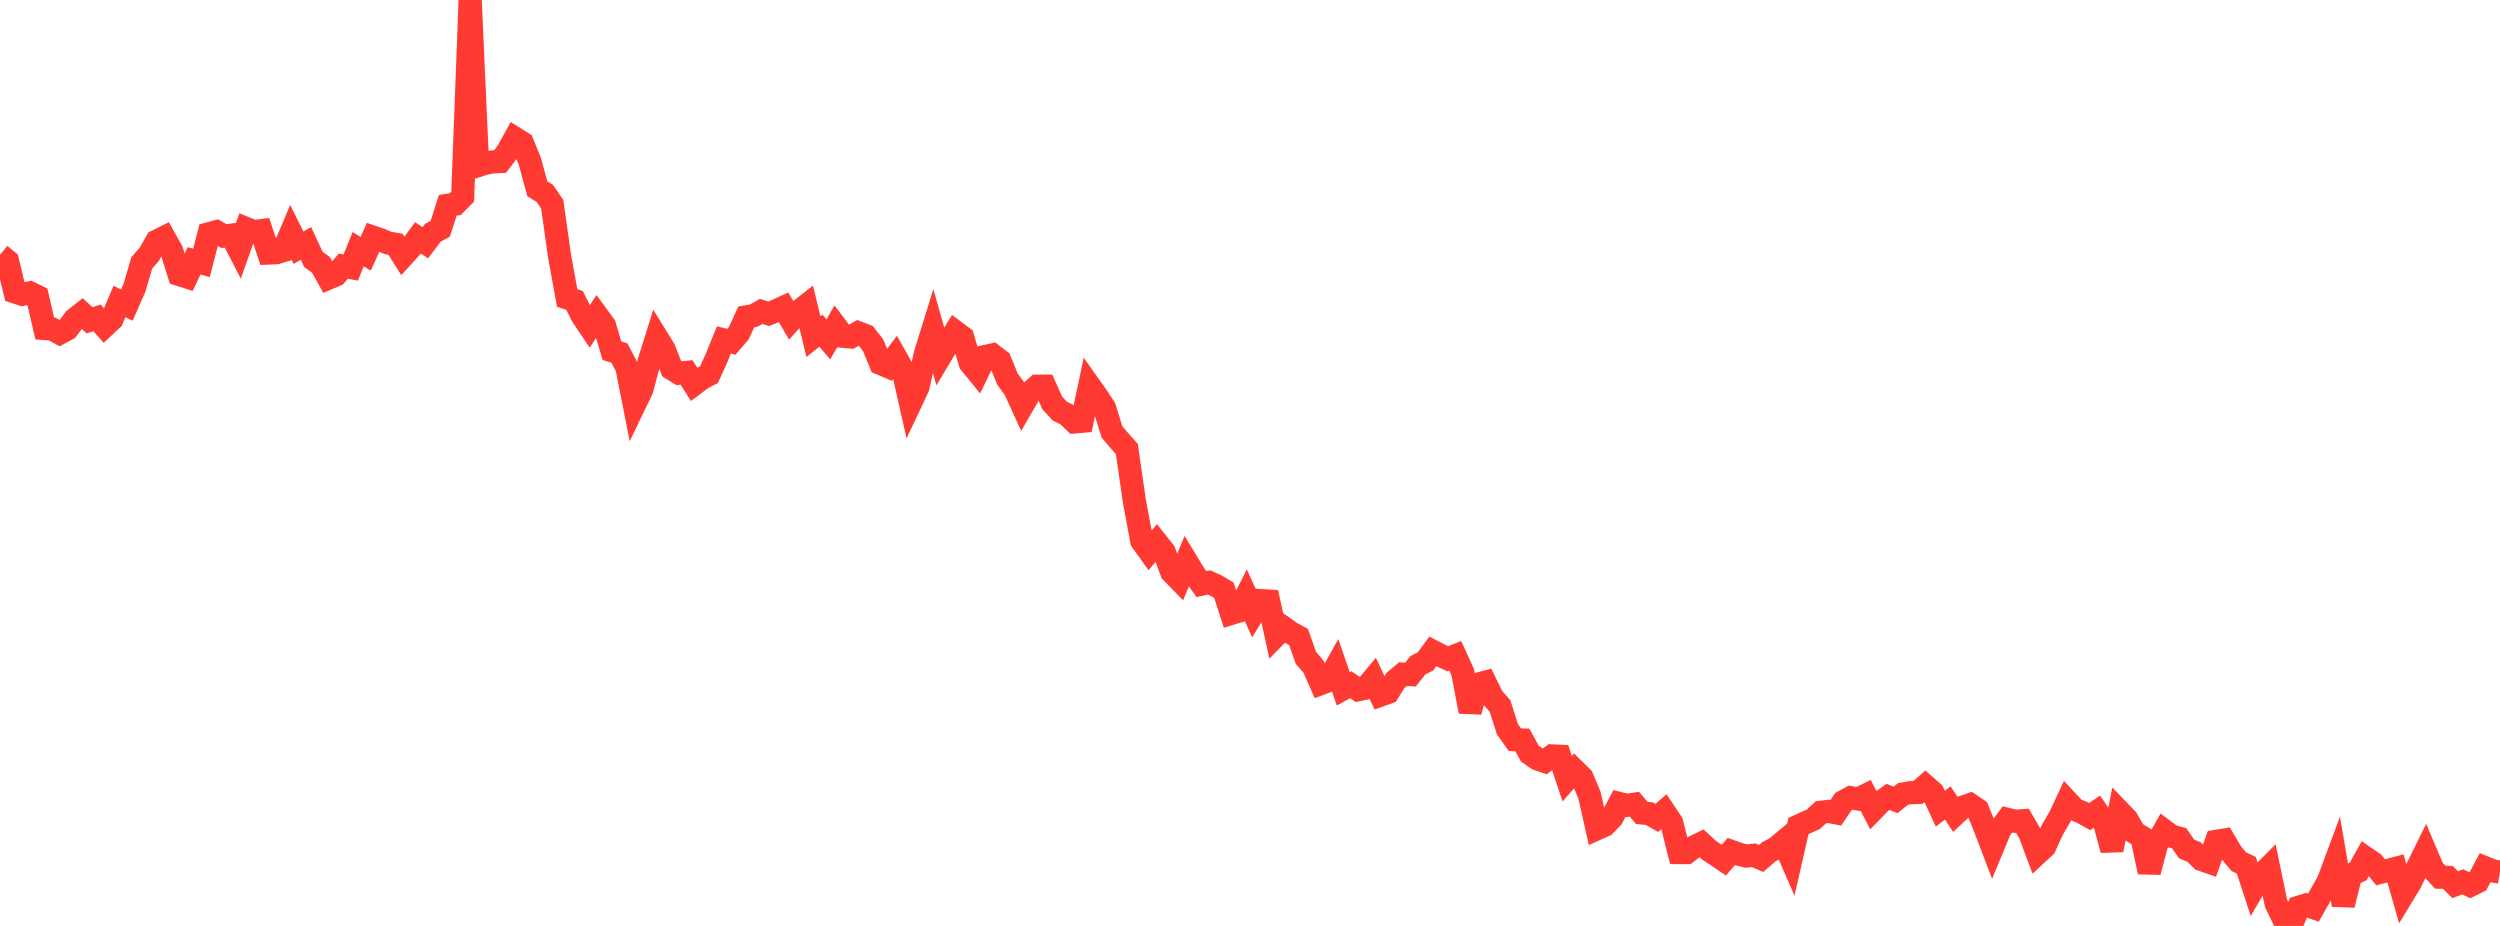 <?xml version="1.0" standalone="no"?>
<!DOCTYPE svg PUBLIC "-//W3C//DTD SVG 1.1//EN" "http://www.w3.org/Graphics/SVG/1.1/DTD/svg11.dtd">

<svg width="135" height="50" viewBox="0 0 135 50" preserveAspectRatio="none" 
  xmlns="http://www.w3.org/2000/svg"
  xmlns:xlink="http://www.w3.org/1999/xlink">


<polyline points="0.0, 13.763 0.403, 14.09 0.806, 15.764 1.209, 15.895 1.612, 15.812 2.015, 16.009 2.418, 17.741 2.821, 17.769 3.224, 17.99 3.627, 17.775 4.03, 17.241 4.433, 16.922 4.836, 17.296 5.239, 17.165 5.642, 17.618 6.045, 17.24 6.448, 16.282 6.851, 16.476 7.254, 15.56 7.657, 14.195 8.06, 13.734 8.463, 13.023 8.866, 12.822 9.269, 13.54 9.672, 14.822 10.075, 14.949 10.478, 14.086 10.881, 14.194 11.284, 12.621 11.687, 12.513 12.09, 12.747 12.493, 12.698 12.896, 13.478 13.299, 12.343 13.701, 12.507 14.104, 12.454 14.507, 13.665 14.91, 13.65 15.313, 13.525 15.716, 12.566 16.119, 13.376 16.522, 13.143 16.925, 14.012 17.328, 14.3 17.731, 15.021 18.134, 14.848 18.537, 14.372 18.94, 14.447 19.343, 13.454 19.746, 13.707 20.149, 12.809 20.552, 12.947 20.955, 13.12 21.358, 13.191 21.761, 13.831 22.164, 13.388 22.567, 12.844 22.97, 13.107 23.373, 12.573 23.776, 12.349 24.179, 11.086 24.582, 11.026 24.985, 10.618 25.388, 0.0 25.791, 8.946 26.194, 8.816 26.597, 8.742 27.0, 8.725 27.403, 8.199 27.806, 7.468 28.209, 7.721 28.612, 8.71 29.015, 10.195 29.418, 10.442 29.821, 11.032 30.224, 13.887 30.627, 16.09 31.03, 16.225 31.433, 17.044 31.836, 17.644 32.239, 17.028 32.642, 17.578 33.045, 18.94 33.448, 19.062 33.851, 19.833 34.254, 21.869 34.657, 21.033 35.06, 19.504 35.463, 18.217 35.866, 18.87 36.269, 19.904 36.672, 20.153 37.075, 20.111 37.478, 20.748 37.881, 20.444 38.284, 20.232 38.687, 19.351 39.09, 18.357 39.493, 18.456 39.896, 17.991 40.299, 17.112 40.701, 17.04 41.104, 16.816 41.507, 16.945 41.91, 16.779 42.313, 16.596 42.716, 17.284 43.119, 16.832 43.522, 16.514 43.925, 18.177 44.328, 17.855 44.731, 18.328 45.134, 17.625 45.537, 18.159 45.94, 18.195 46.343, 17.969 46.746, 18.126 47.149, 18.644 47.552, 19.626 47.955, 19.797 48.358, 19.267 48.761, 19.982 49.164, 21.767 49.567, 20.914 49.97, 19.113 50.373, 17.813 50.776, 19.243 51.179, 18.568 51.582, 17.916 51.985, 18.217 52.388, 19.596 52.791, 20.09 53.194, 19.254 53.597, 19.166 54.0, 19.478 54.403, 20.47 54.806, 21.023 55.209, 21.91 55.612, 21.216 56.015, 20.853 56.418, 20.854 56.821, 21.758 57.224, 22.195 57.627, 22.398 58.03, 22.783 58.433, 22.747 58.836, 20.844 59.239, 21.414 59.642, 22.02 60.045, 23.322 60.448, 23.794 60.851, 24.252 61.254, 27.046 61.657, 29.213 62.06, 29.773 62.463, 29.293 62.866, 29.8 63.269, 30.889 63.672, 31.301 64.075, 30.321 64.478, 30.985 64.881, 31.543 65.284, 31.449 65.687, 31.633 66.09, 31.874 66.493, 33.12 66.896, 32.997 67.299, 32.194 67.701, 33.085 68.104, 32.433 68.507, 32.459 68.91, 34.303 69.313, 33.891 69.716, 34.174 70.119, 34.392 70.522, 35.53 70.925, 35.992 71.328, 36.909 71.731, 36.758 72.134, 36.034 72.537, 37.195 72.94, 36.976 73.343, 37.246 73.746, 37.159 74.149, 36.674 74.552, 37.534 74.955, 37.389 75.358, 36.74 75.761, 36.402 76.164, 36.428 76.567, 35.922 76.97, 35.719 77.373, 35.175 77.776, 35.385 78.179, 35.574 78.582, 35.413 78.985, 36.3 79.388, 38.427 79.791, 36.951 80.194, 36.843 80.597, 37.666 81.0, 38.121 81.403, 39.381 81.806, 39.944 82.209, 39.959 82.612, 40.696 83.015, 40.976 83.418, 41.114 83.821, 40.818 84.224, 40.837 84.627, 42.05 85.03, 41.594 85.433, 41.99 85.836, 42.952 86.239, 44.751 86.642, 44.57 87.045, 44.157 87.448, 43.39 87.851, 43.489 88.254, 43.427 88.657, 43.898 89.06, 43.936 89.463, 44.165 89.866, 43.822 90.269, 44.424 90.672, 46.039 91.075, 46.042 91.478, 45.734 91.881, 45.537 92.284, 45.909 92.687, 46.175 93.09, 46.448 93.493, 45.98 93.896, 46.125 94.299, 46.229 94.701, 46.185 95.104, 46.357 95.507, 46.004 95.91, 45.786 96.313, 45.449 96.716, 46.374 97.119, 44.604 97.522, 44.418 97.925, 44.238 98.328, 43.864 98.731, 43.814 99.134, 43.891 99.537, 43.292 99.94, 43.075 100.343, 43.147 100.746, 42.948 101.149, 43.728 101.552, 43.316 101.955, 43.033 102.358, 43.196 102.761, 42.877 103.164, 42.803 103.567, 42.792 103.97, 42.438 104.373, 42.792 104.776, 43.668 105.179, 43.361 105.582, 43.965 105.985, 43.587 106.388, 43.45 106.791, 43.723 107.194, 44.712 107.597, 45.768 108.0, 44.795 108.403, 44.246 108.806, 44.346 109.209, 44.318 109.612, 45.012 110.015, 46.087 110.418, 45.712 110.821, 44.82 111.224, 44.13 111.627, 43.27 112.03, 43.704 112.433, 43.869 112.836, 44.096 113.239, 43.825 113.642, 44.411 114.045, 45.897 114.448, 43.822 114.851, 44.24 115.254, 44.948 115.657, 45.198 116.06, 47.086 116.463, 45.569 116.866, 44.855 117.269, 45.158 117.672, 45.262 118.075, 45.842 118.478, 46.012 118.881, 46.412 119.284, 46.552 119.687, 45.431 120.09, 45.365 120.493, 46.047 120.896, 46.531 121.299, 46.722 121.701, 47.951 122.104, 47.262 122.507, 46.855 122.91, 48.795 123.313, 49.62 123.716, 50.0 124.119, 48.995 124.522, 48.871 124.925, 49.012 125.328, 48.303 125.731, 47.584 126.134, 46.499 126.537, 48.867 126.94, 47.245 127.343, 47.054 127.746, 46.329 128.149, 46.607 128.552, 47.104 128.955, 47.001 129.358, 46.895 129.761, 48.312 130.164, 47.648 130.567, 46.802 130.97, 45.986 131.373, 46.934 131.776, 47.37 132.179, 47.379 132.582, 47.774 132.985, 47.619 133.388, 47.812 133.791, 47.616 134.194, 46.859 134.597, 47.025 135.0, 47.099" fill="none" stroke="#ff3a33" stroke-width="1.25"/>

</svg>